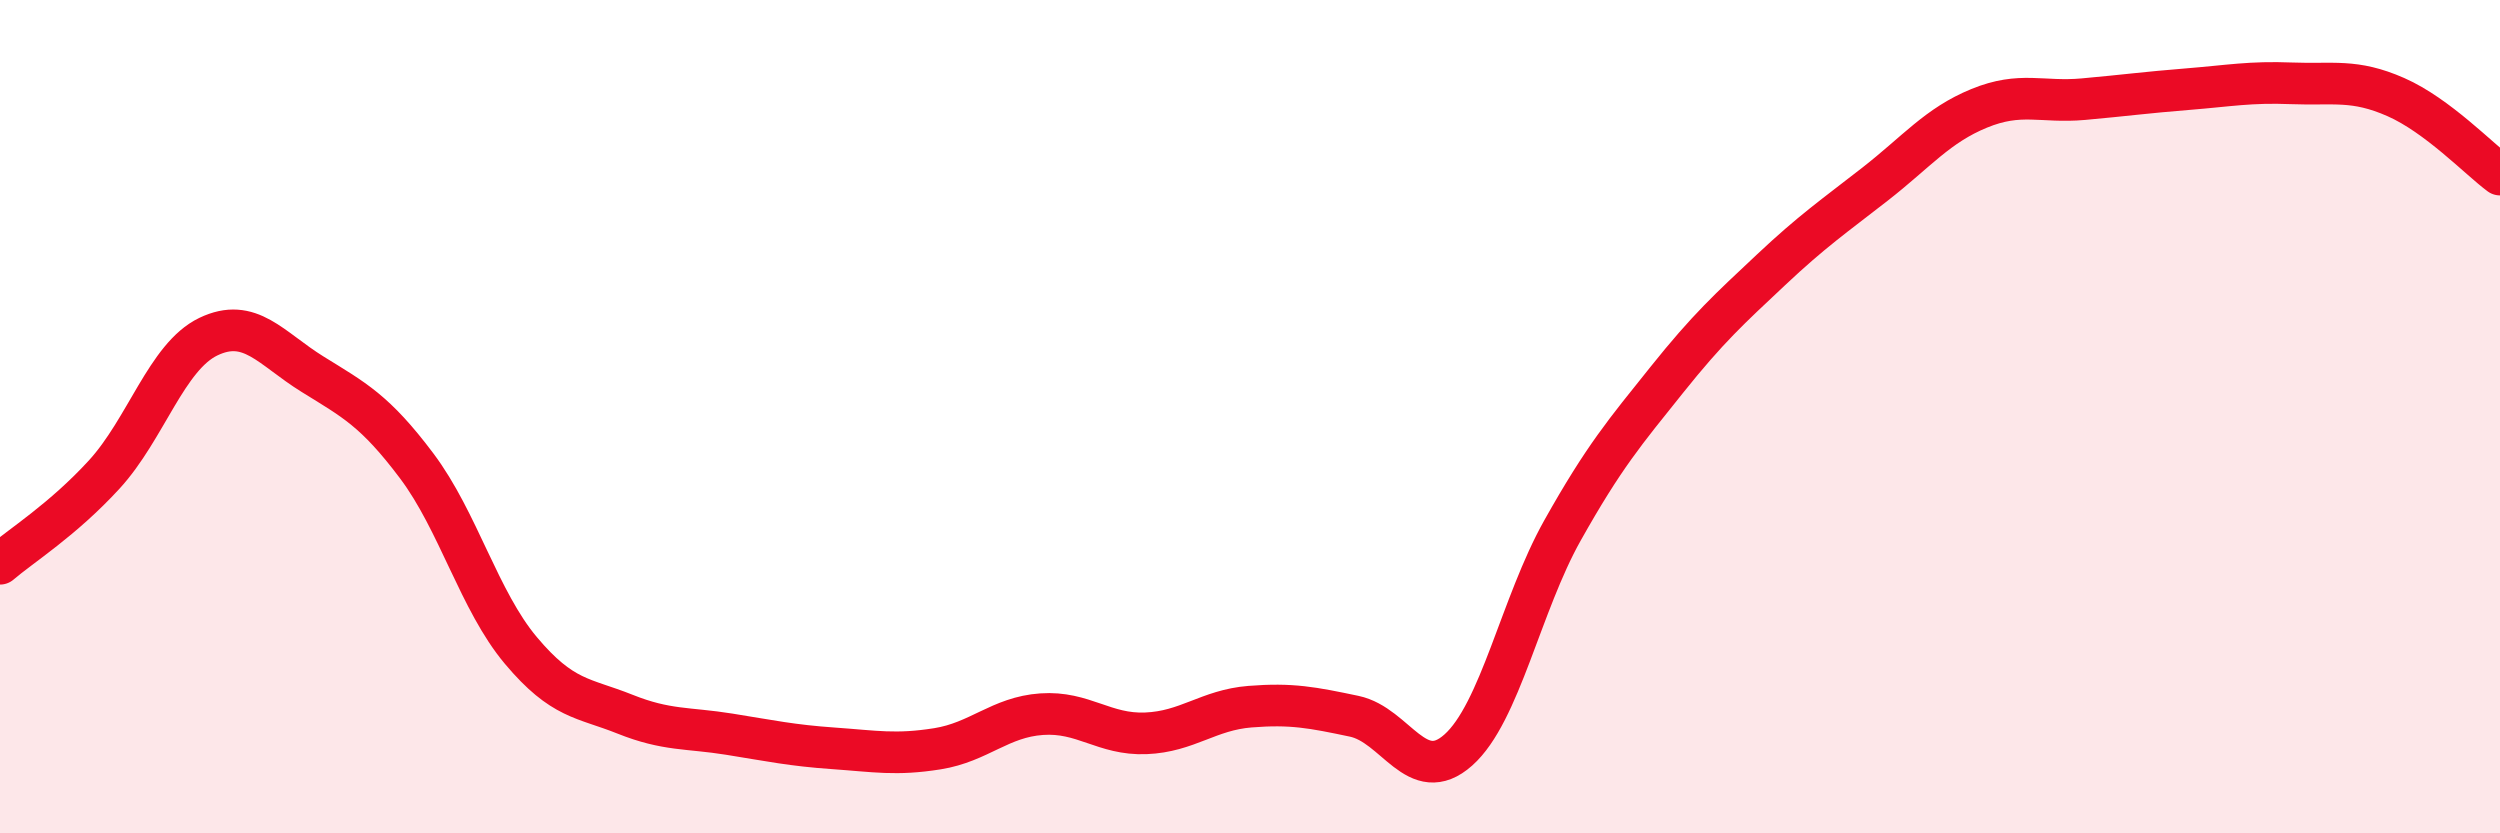 
    <svg width="60" height="20" viewBox="0 0 60 20" xmlns="http://www.w3.org/2000/svg">
      <path
        d="M 0,13.53 C 0.5,13.1 1.5,12.48 2.5,11.39 C 3.5,10.3 4,8.56 5,8.08 C 6,7.6 6.5,8.36 7.5,8.98 C 8.5,9.6 9,9.85 10,11.18 C 11,12.51 11.5,14.42 12.5,15.61 C 13.5,16.8 14,16.74 15,17.14 C 16,17.54 16.5,17.46 17.5,17.62 C 18.5,17.78 19,17.89 20,17.96 C 21,18.03 21.5,18.13 22.5,17.97 C 23.5,17.81 24,17.21 25,17.14 C 26,17.07 26.5,17.64 27.5,17.6 C 28.5,17.56 29,17.04 30,16.96 C 31,16.88 31.5,16.98 32.5,17.19 C 33.5,17.4 34,18.89 35,18 C 36,17.11 36.5,14.51 37.5,12.73 C 38.5,10.95 39,10.37 40,9.12 C 41,7.87 41.5,7.42 42.5,6.48 C 43.5,5.54 44,5.2 45,4.42 C 46,3.64 46.5,3.01 47.5,2.6 C 48.5,2.19 49,2.47 50,2.38 C 51,2.29 51.5,2.22 52.5,2.14 C 53.5,2.06 54,1.96 55,2 C 56,2.04 56.5,1.89 57.5,2.33 C 58.5,2.77 59.5,3.82 60,4.19L60 20L0 20Z"
        fill="#EB0A25"
        opacity="0.1"
        stroke-linecap="round"
        stroke-linejoin="round"
      />
      <path
        d="M 0,13.53 C 0.5,13.1 1.5,12.48 2.5,11.39 C 3.5,10.3 4,8.56 5,8.08 C 6,7.6 6.5,8.36 7.5,8.98 C 8.5,9.6 9,9.85 10,11.18 C 11,12.51 11.5,14.42 12.5,15.61 C 13.5,16.8 14,16.74 15,17.14 C 16,17.54 16.5,17.46 17.5,17.62 C 18.5,17.78 19,17.89 20,17.96 C 21,18.03 21.5,18.13 22.5,17.97 C 23.5,17.81 24,17.21 25,17.14 C 26,17.07 26.5,17.64 27.5,17.6 C 28.5,17.56 29,17.04 30,16.96 C 31,16.88 31.5,16.98 32.5,17.19 C 33.5,17.4 34,18.89 35,18 C 36,17.11 36.5,14.51 37.5,12.73 C 38.5,10.95 39,10.37 40,9.12 C 41,7.87 41.5,7.42 42.5,6.48 C 43.5,5.54 44,5.2 45,4.42 C 46,3.64 46.5,3.01 47.5,2.6 C 48.5,2.19 49,2.47 50,2.38 C 51,2.29 51.5,2.22 52.5,2.14 C 53.5,2.06 54,1.96 55,2 C 56,2.04 56.5,1.89 57.5,2.33 C 58.5,2.77 59.5,3.82 60,4.19"
        stroke="#EB0A25"
        stroke-width="1"
        fill="none"
        stroke-linecap="round"
        stroke-linejoin="round"
      />
    </svg>
  